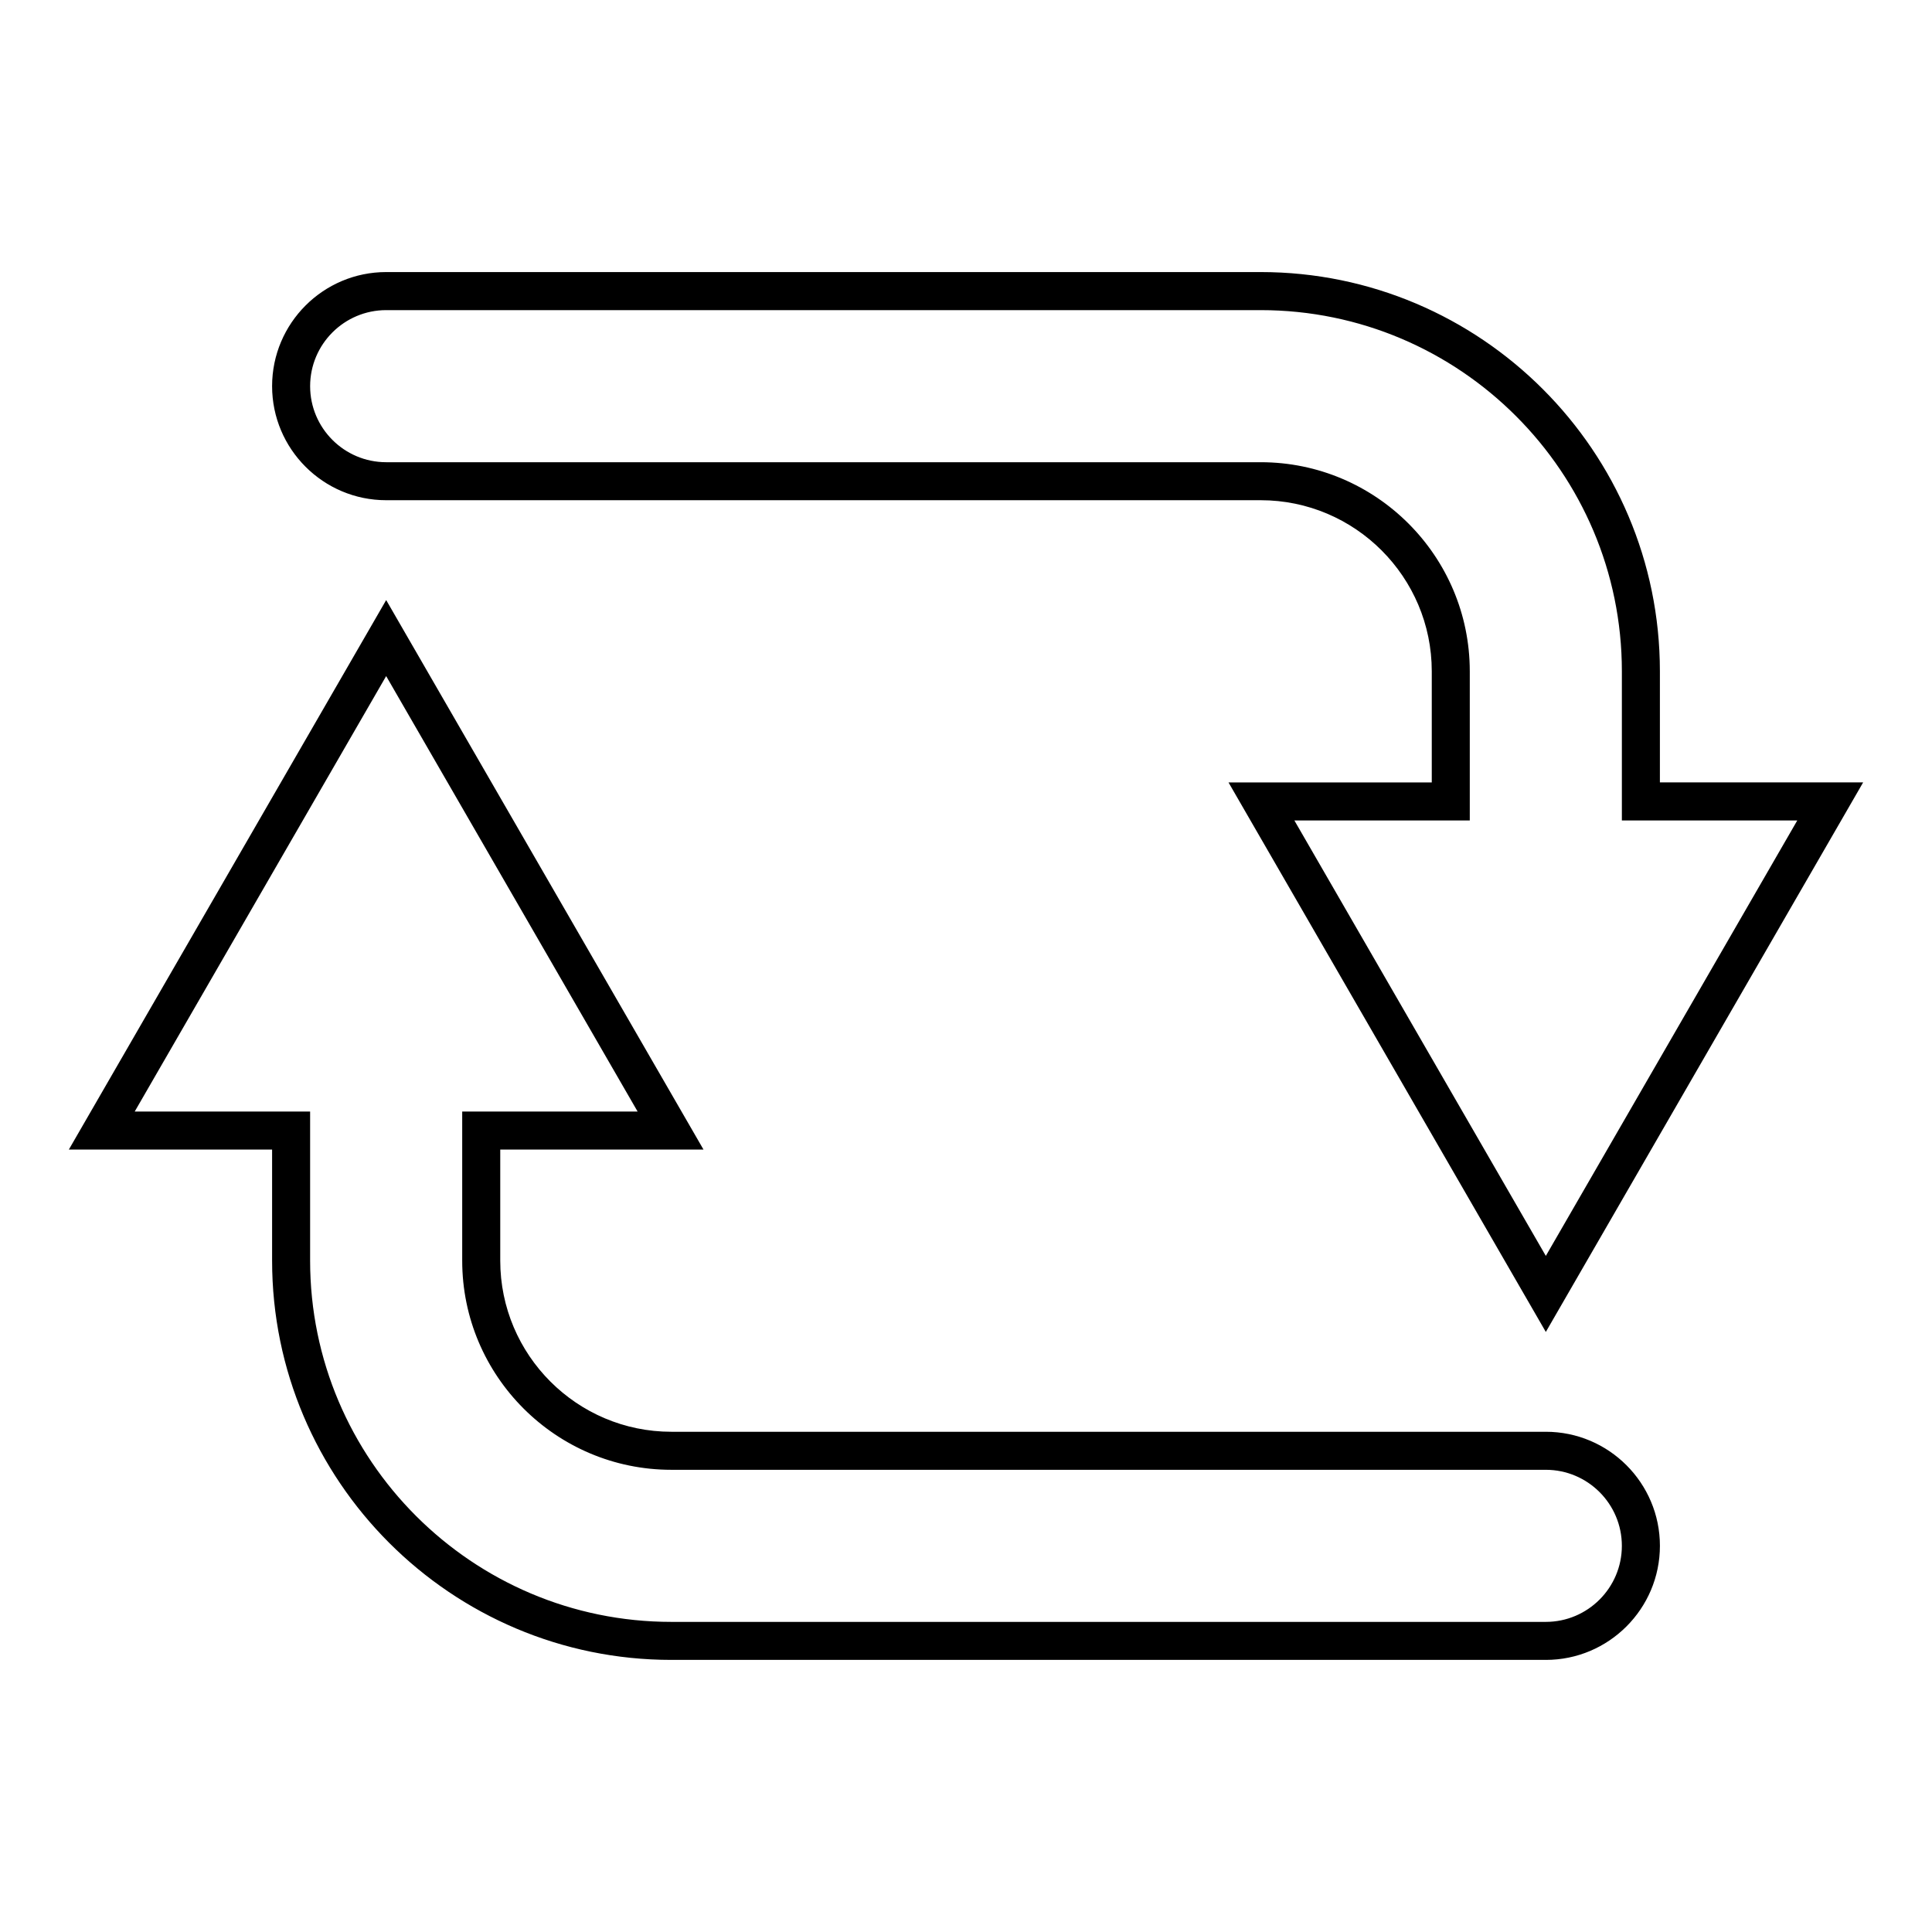 <?xml version="1.0" encoding="UTF-8"?>
<!-- Uploaded to: ICON Repo, www.iconrepo.com, Generator: ICON Repo Mixer Tools -->
<svg fill="#000000" width="800px" height="800px" version="1.1" viewBox="144 144 512 512" xmlns="http://www.w3.org/2000/svg">
 <g>
  <path d="m553.66 496.98-84.094-145.63h53.867v-29.445c0-25-20.34-45.344-45.344-45.344h-231.75c-16.668 0-30.23-13.559-30.23-30.23 0-16.668 13.559-30.23 30.23-30.23h231.75c58.336 0 105.8 47.461 105.8 105.8v29.445h53.863zm-66.637-135.55 66.637 115.4 66.637-115.4-46.484 0.004v-39.523c0-52.781-42.941-95.723-95.723-95.723h-231.75c-11.113 0-20.152 9.039-20.152 20.152 0 11.113 9.039 20.152 20.152 20.152h231.75c30.559 0 55.418 24.859 55.418 55.418v39.52z"/>
  <path d="m553.66 583.89h-231.75c-58.34 0-105.8-47.465-105.8-105.8v-29.445h-53.863l84.094-145.62 84.094 145.62h-53.863v29.445c0 25.004 20.344 45.344 45.344 45.344h231.75c16.668 0 30.23 13.559 30.23 30.23-0.004 16.664-13.566 30.227-30.234 30.227zm-373.96-145.32h46.484v39.523c0 52.781 42.941 95.723 95.723 95.723h231.75c11.113 0 20.152-9.039 20.152-20.152 0-11.113-9.039-20.152-20.152-20.152h-231.75c-30.559 0-55.418-24.859-55.418-55.418v-39.523h46.484l-66.637-115.4z"/>
 </g>
</svg>